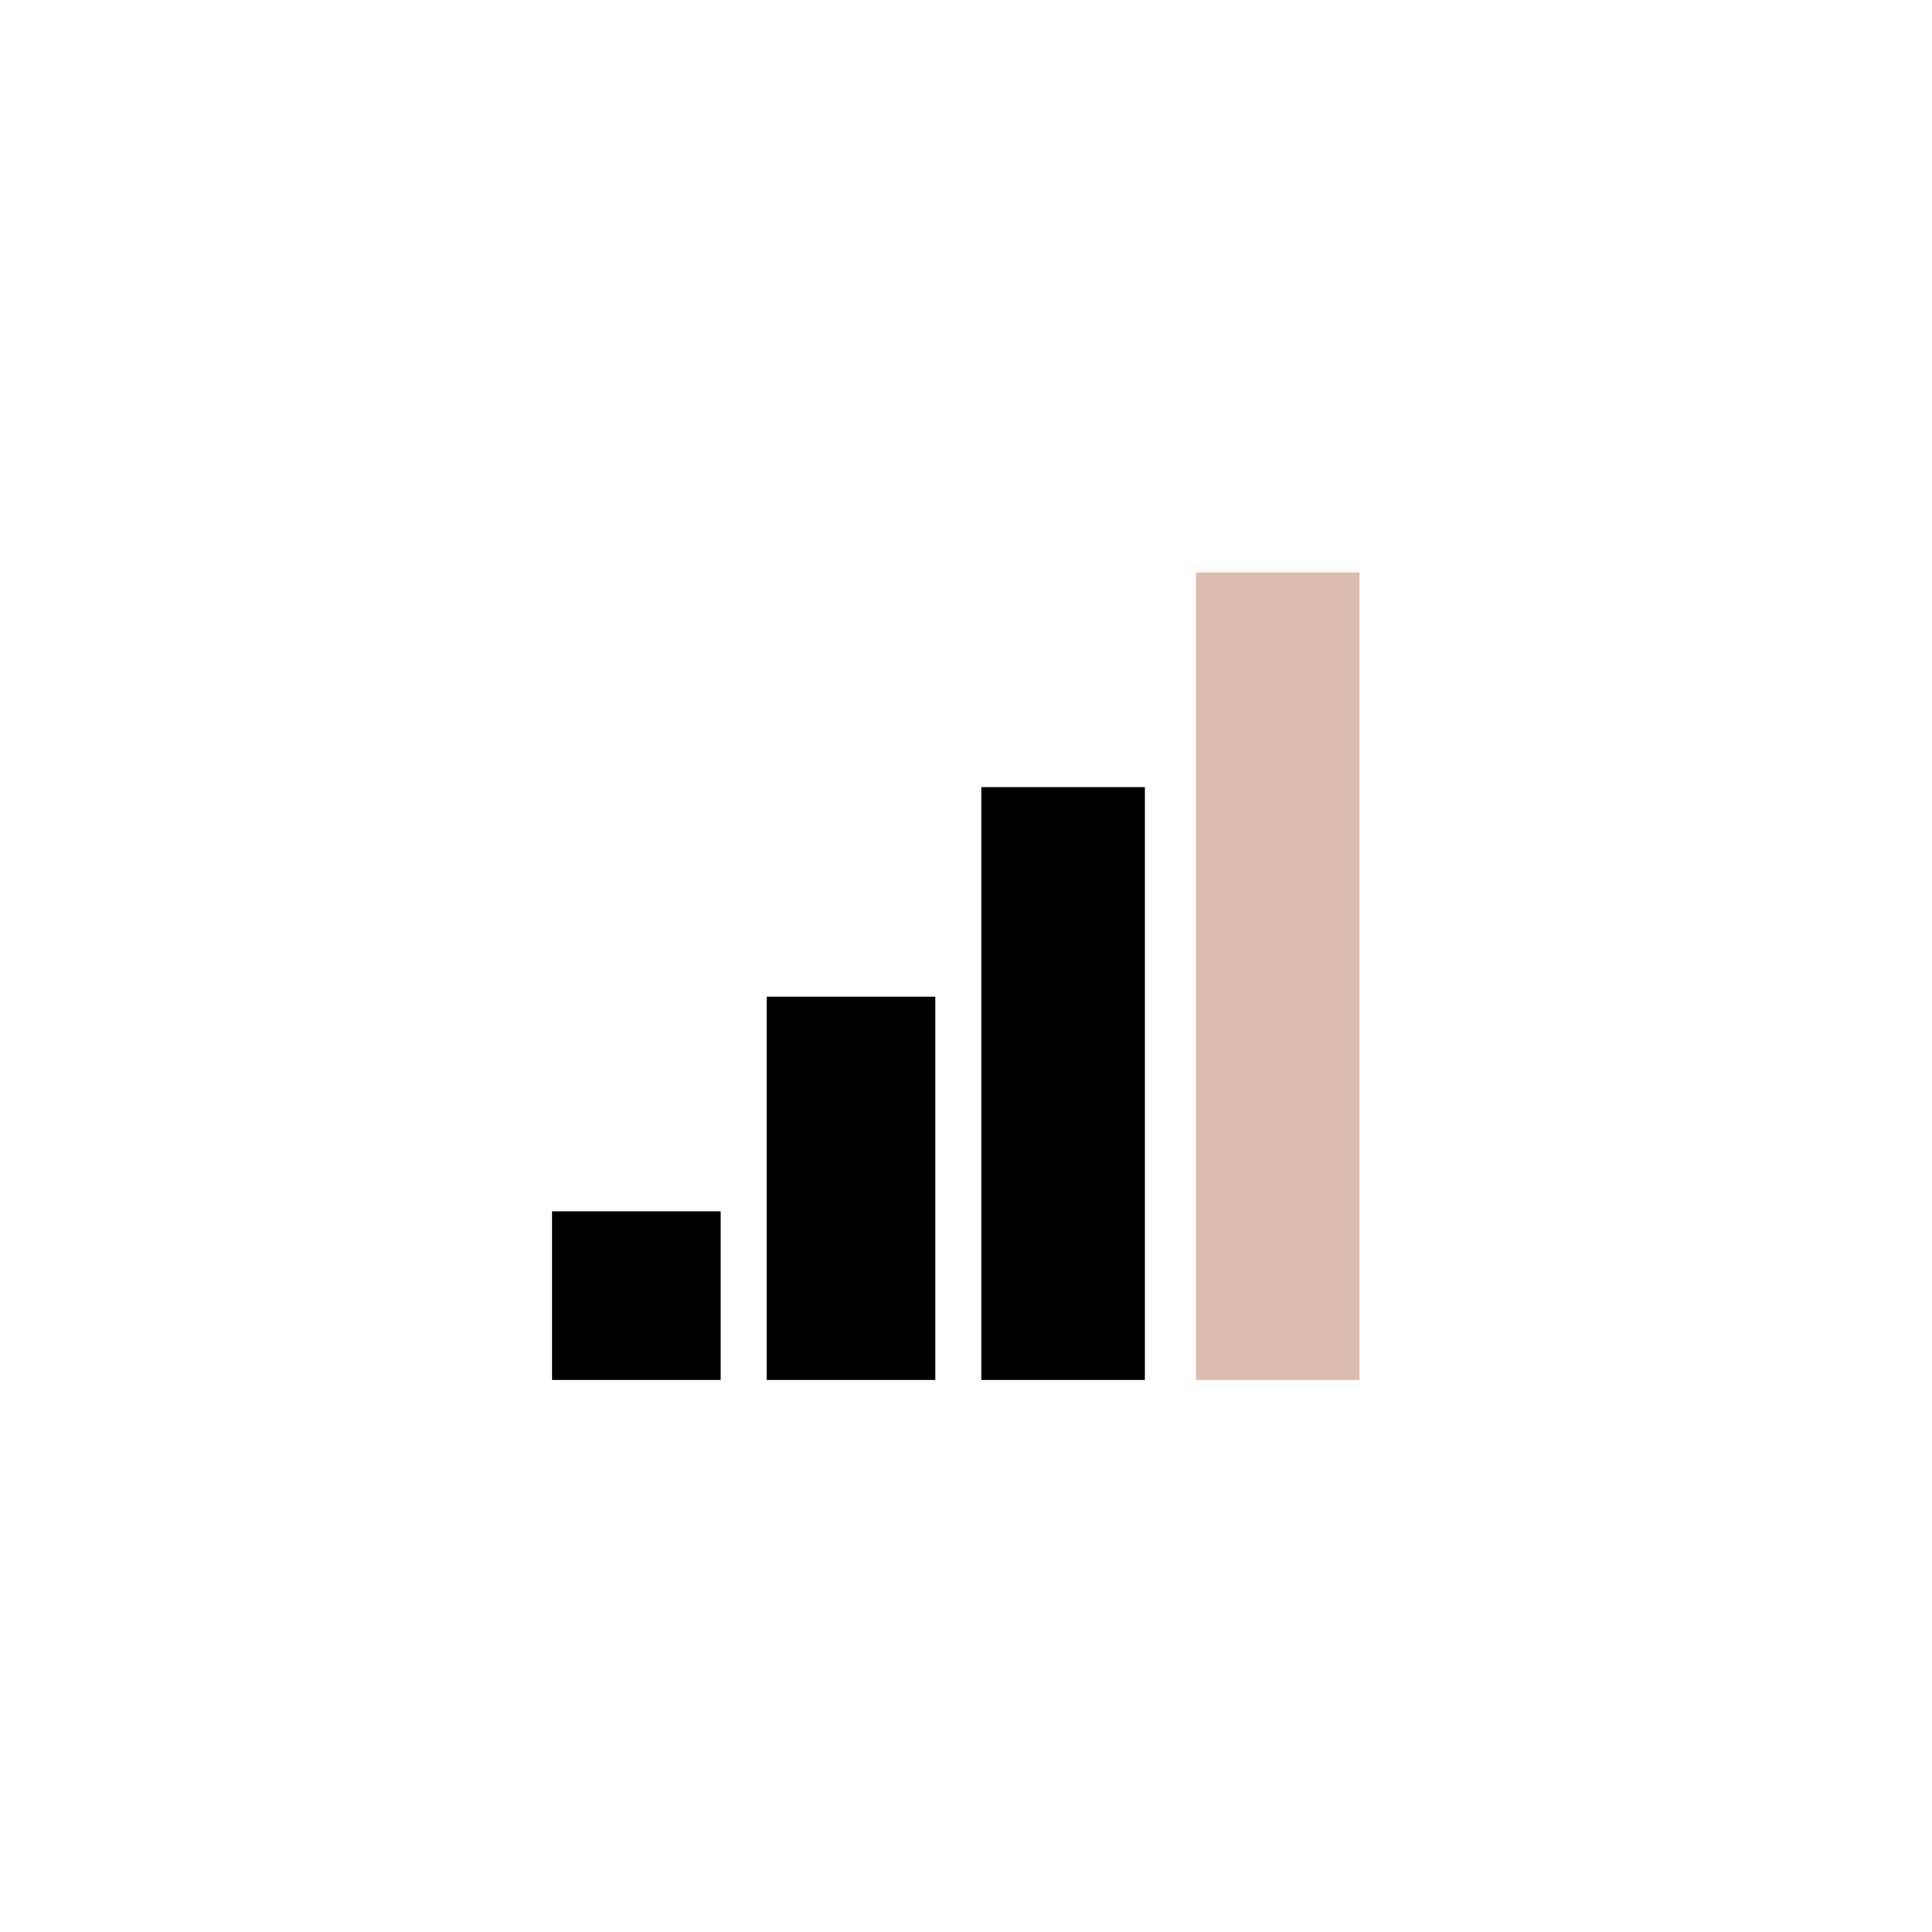 <?xml version="1.0" encoding="UTF-8"?> <svg xmlns="http://www.w3.org/2000/svg" xmlns:xlink="http://www.w3.org/1999/xlink" id="Layer_1" version="1.1" viewBox="0 0 378 378"><defs><style> .st0, .st1 { fill-rule: evenodd; } .st1 { fill: #dcbcac; } </style></defs><path class="st0" d="M150,195h33v75h-33v-75Z"></path><path class="st0" d="M192,154h32v116h-32v-116Z"></path><path class="st1" d="M234,112h32v158h-32V112Z"></path><path class="st0" d="M108,237h33v33h-33v-33Z"></path></svg> 
